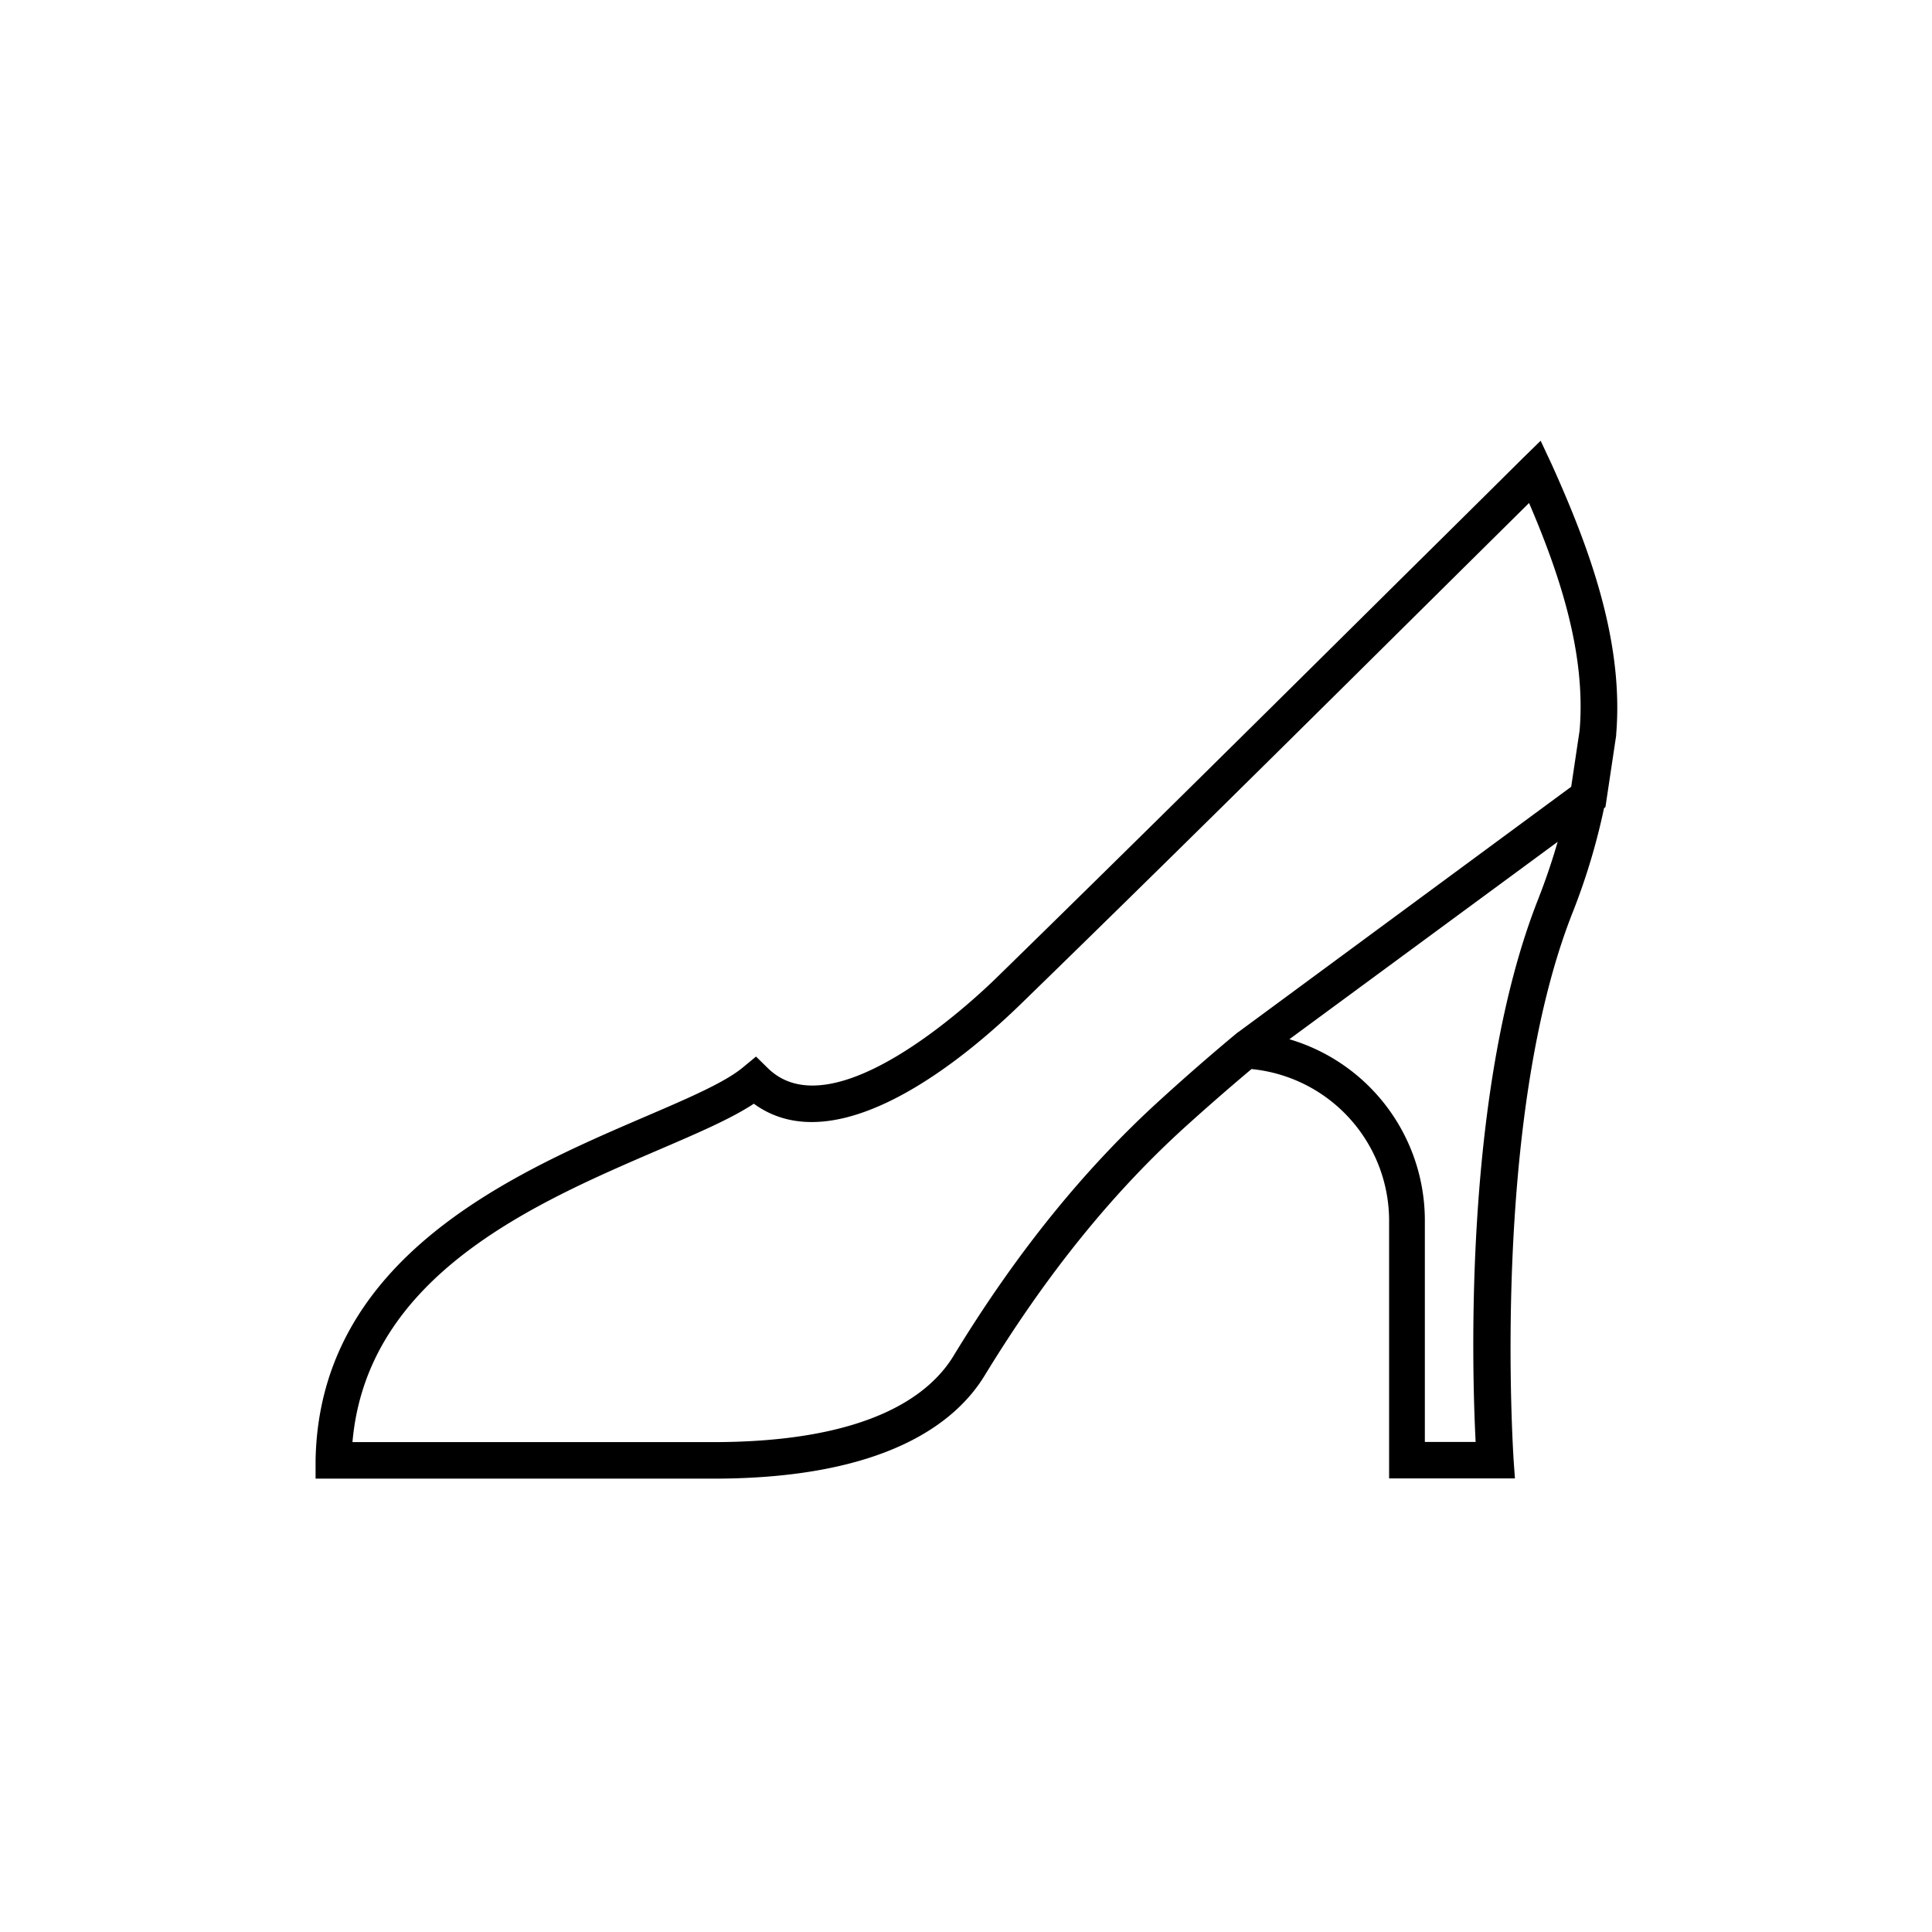 <svg xmlns="http://www.w3.org/2000/svg" viewBox="0 0 320 320"><path d="M257 76.89 255.18 73l-3.07 3q-9 8.94-18.08 17.91C211.46 116.28 188.11 139.42 165 162c-4.45 4.33-27.2 25.4-37.84 14.9l-1.94-1.9-2.09 1.73c-3 2.54-9.22 5.2-16.37 8.27-21.46 9.23-53.88 23.18-54.49 56.86v3.05h65.88c28.5 0 40.16-9.26 44.92-17.05 10.23-16.75 21.15-30.28 33.4-41.36a405.6 405.6 0 0 1 10.82-9.43 25.26 25.26 0 0 1 22.79 25v42.8h20.84l-.23-3.21c0-.56-3.83-56.23 9.83-90.63a107.23 107.23 0 0 0 5.16-17.18l.23-.17 1.78-11.87v-.18C269 105.93 263 90.2 257 76.89ZM205 171a372.47 372.47 0 0 0-12.64 11c-12.67 11.48-24 25.44-34.49 42.68-4 6.48-14.08 14.18-39.8 14.18H58.38c2.4-27.62 30.2-39.58 50.7-48.4 6.58-2.83 12-5.16 15.78-7.65 14 10.22 35.42-7.94 44.27-16.56 23.19-22.55 46.54-45.7 69.13-68.09l15-14.85c5 11.67 9.47 24.88 8.37 37.7l-1.39 9.3-55.1 40.61Zm49.83-22.22c-12.39 31.2-11.06 77.42-10.42 90.05H236v-36.79a31.3 31.3 0 0 0-22.44-29.91l44.44-32.7c-.94 3.22-2 6.37-3.19 9.39Z" data-name="レディス靴"/></svg>